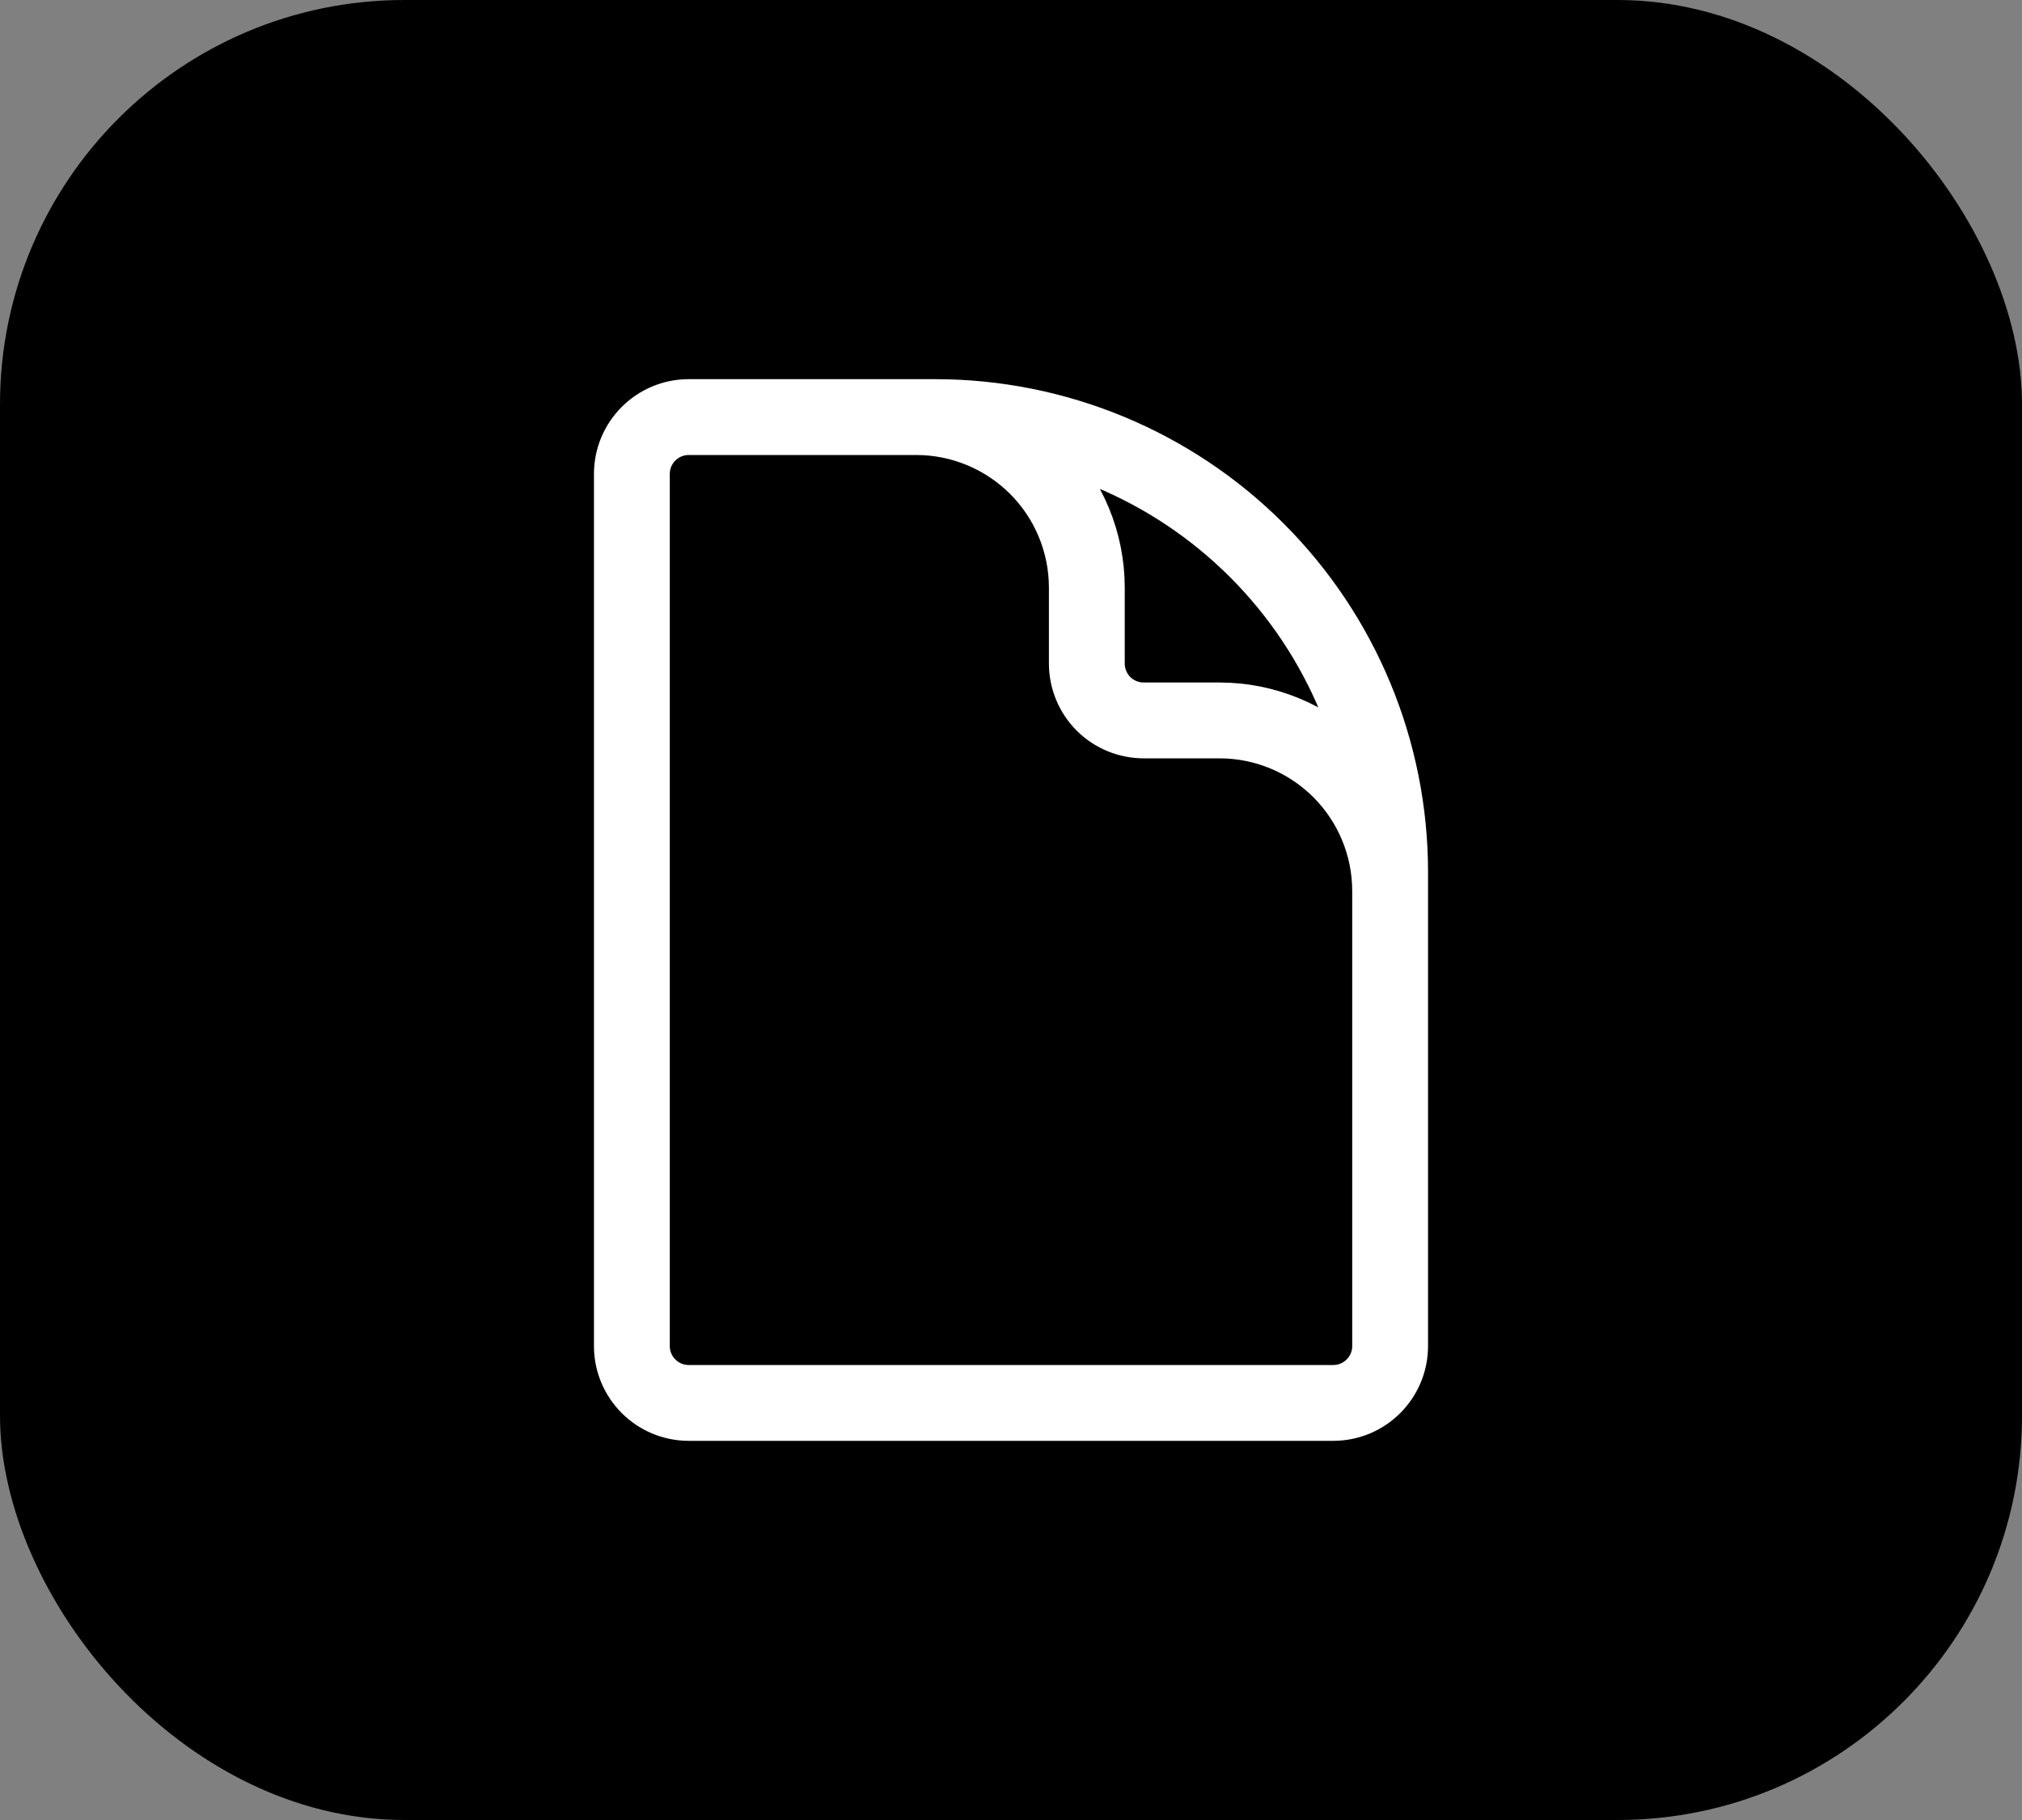 <svg width="40" height="36" viewBox="0 0 40 36" fill="none" xmlns="http://www.w3.org/2000/svg">
<rect x="0" y="0" width="40" height="36" fill="#808080" stroke="none"/>
<rect width="40" height="36" rx="8" fill="black"/>
<path d="M27.5 20.25V17.625C27.5 16.73 27.144 15.871 26.512 15.239C25.879 14.606 25.02 14.25 24.125 14.25H22.625C22.327 14.25 22.041 14.132 21.829 13.921C21.619 13.71 21.5 13.423 21.5 13.125V11.625C21.5 10.73 21.144 9.871 20.512 9.239C19.878 8.606 19.02 8.25 18.125 8.25H16.25M18.5 8.25H13.625C13.004 8.25 12.5 8.754 12.5 9.375V26.625C12.5 27.246 13.004 27.75 13.625 27.75H26.375C26.996 27.75 27.5 27.246 27.5 26.625V17.25C27.5 14.863 26.552 12.574 24.864 10.886C23.176 9.198 20.887 8.25 18.5 8.25Z" stroke="white" stroke-width="1.5" stroke-linecap="round" stroke-linejoin="round"/>
</svg>
